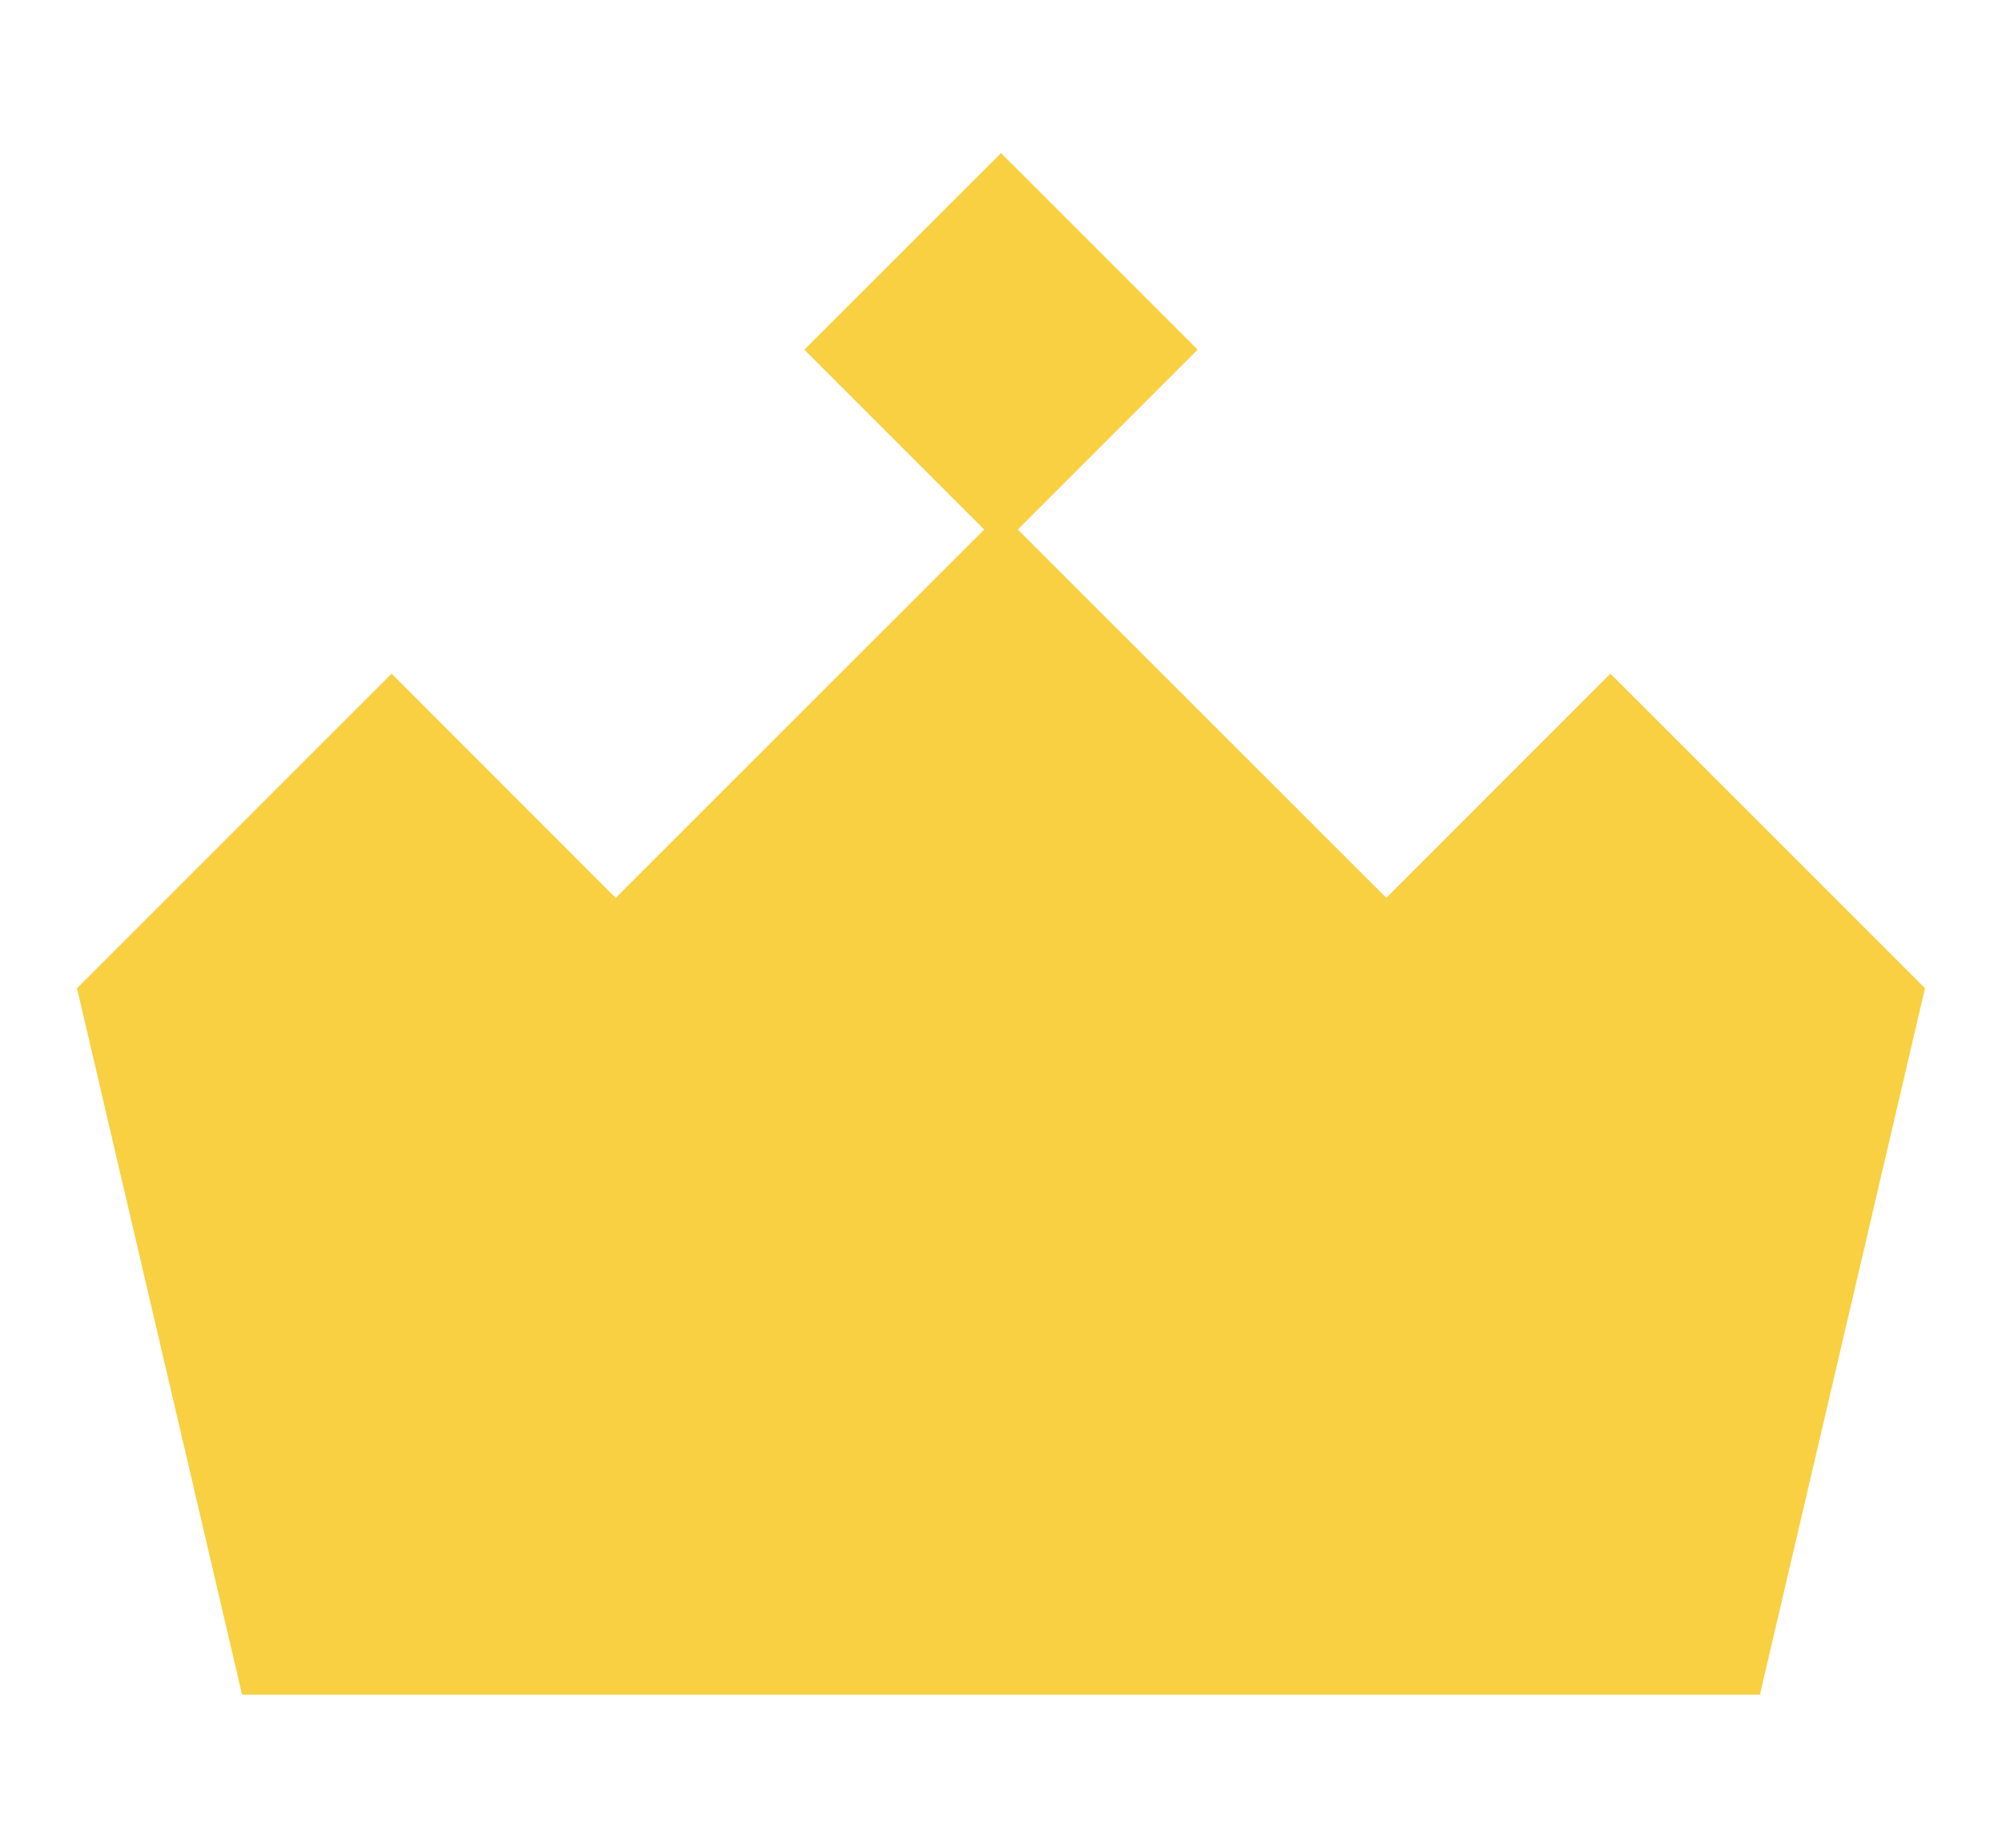 <svg width="13" height="12" viewBox="0 0 13 12" fill="none" xmlns="http://www.w3.org/2000/svg">
<g clip-path="url(#clip0_8633_50084)">
<path d="M3.998 5.831L6.391 3.439L5.223 2.271L6.5 0.994L7.777 2.271L6.609 3.439L9.002 5.831L10.457 4.375L12.5 6.418L11.428 11.006H1.572L0.5 6.418L2.543 4.375L3.998 5.831Z" fill="#F8D041"/>
</g>
<defs>
<clipPath id="clip0_8633_50084">
<rect width="12" height="12" fill="white" transform="translate(0.5)"/>
</clipPath>
</defs>
</svg>
